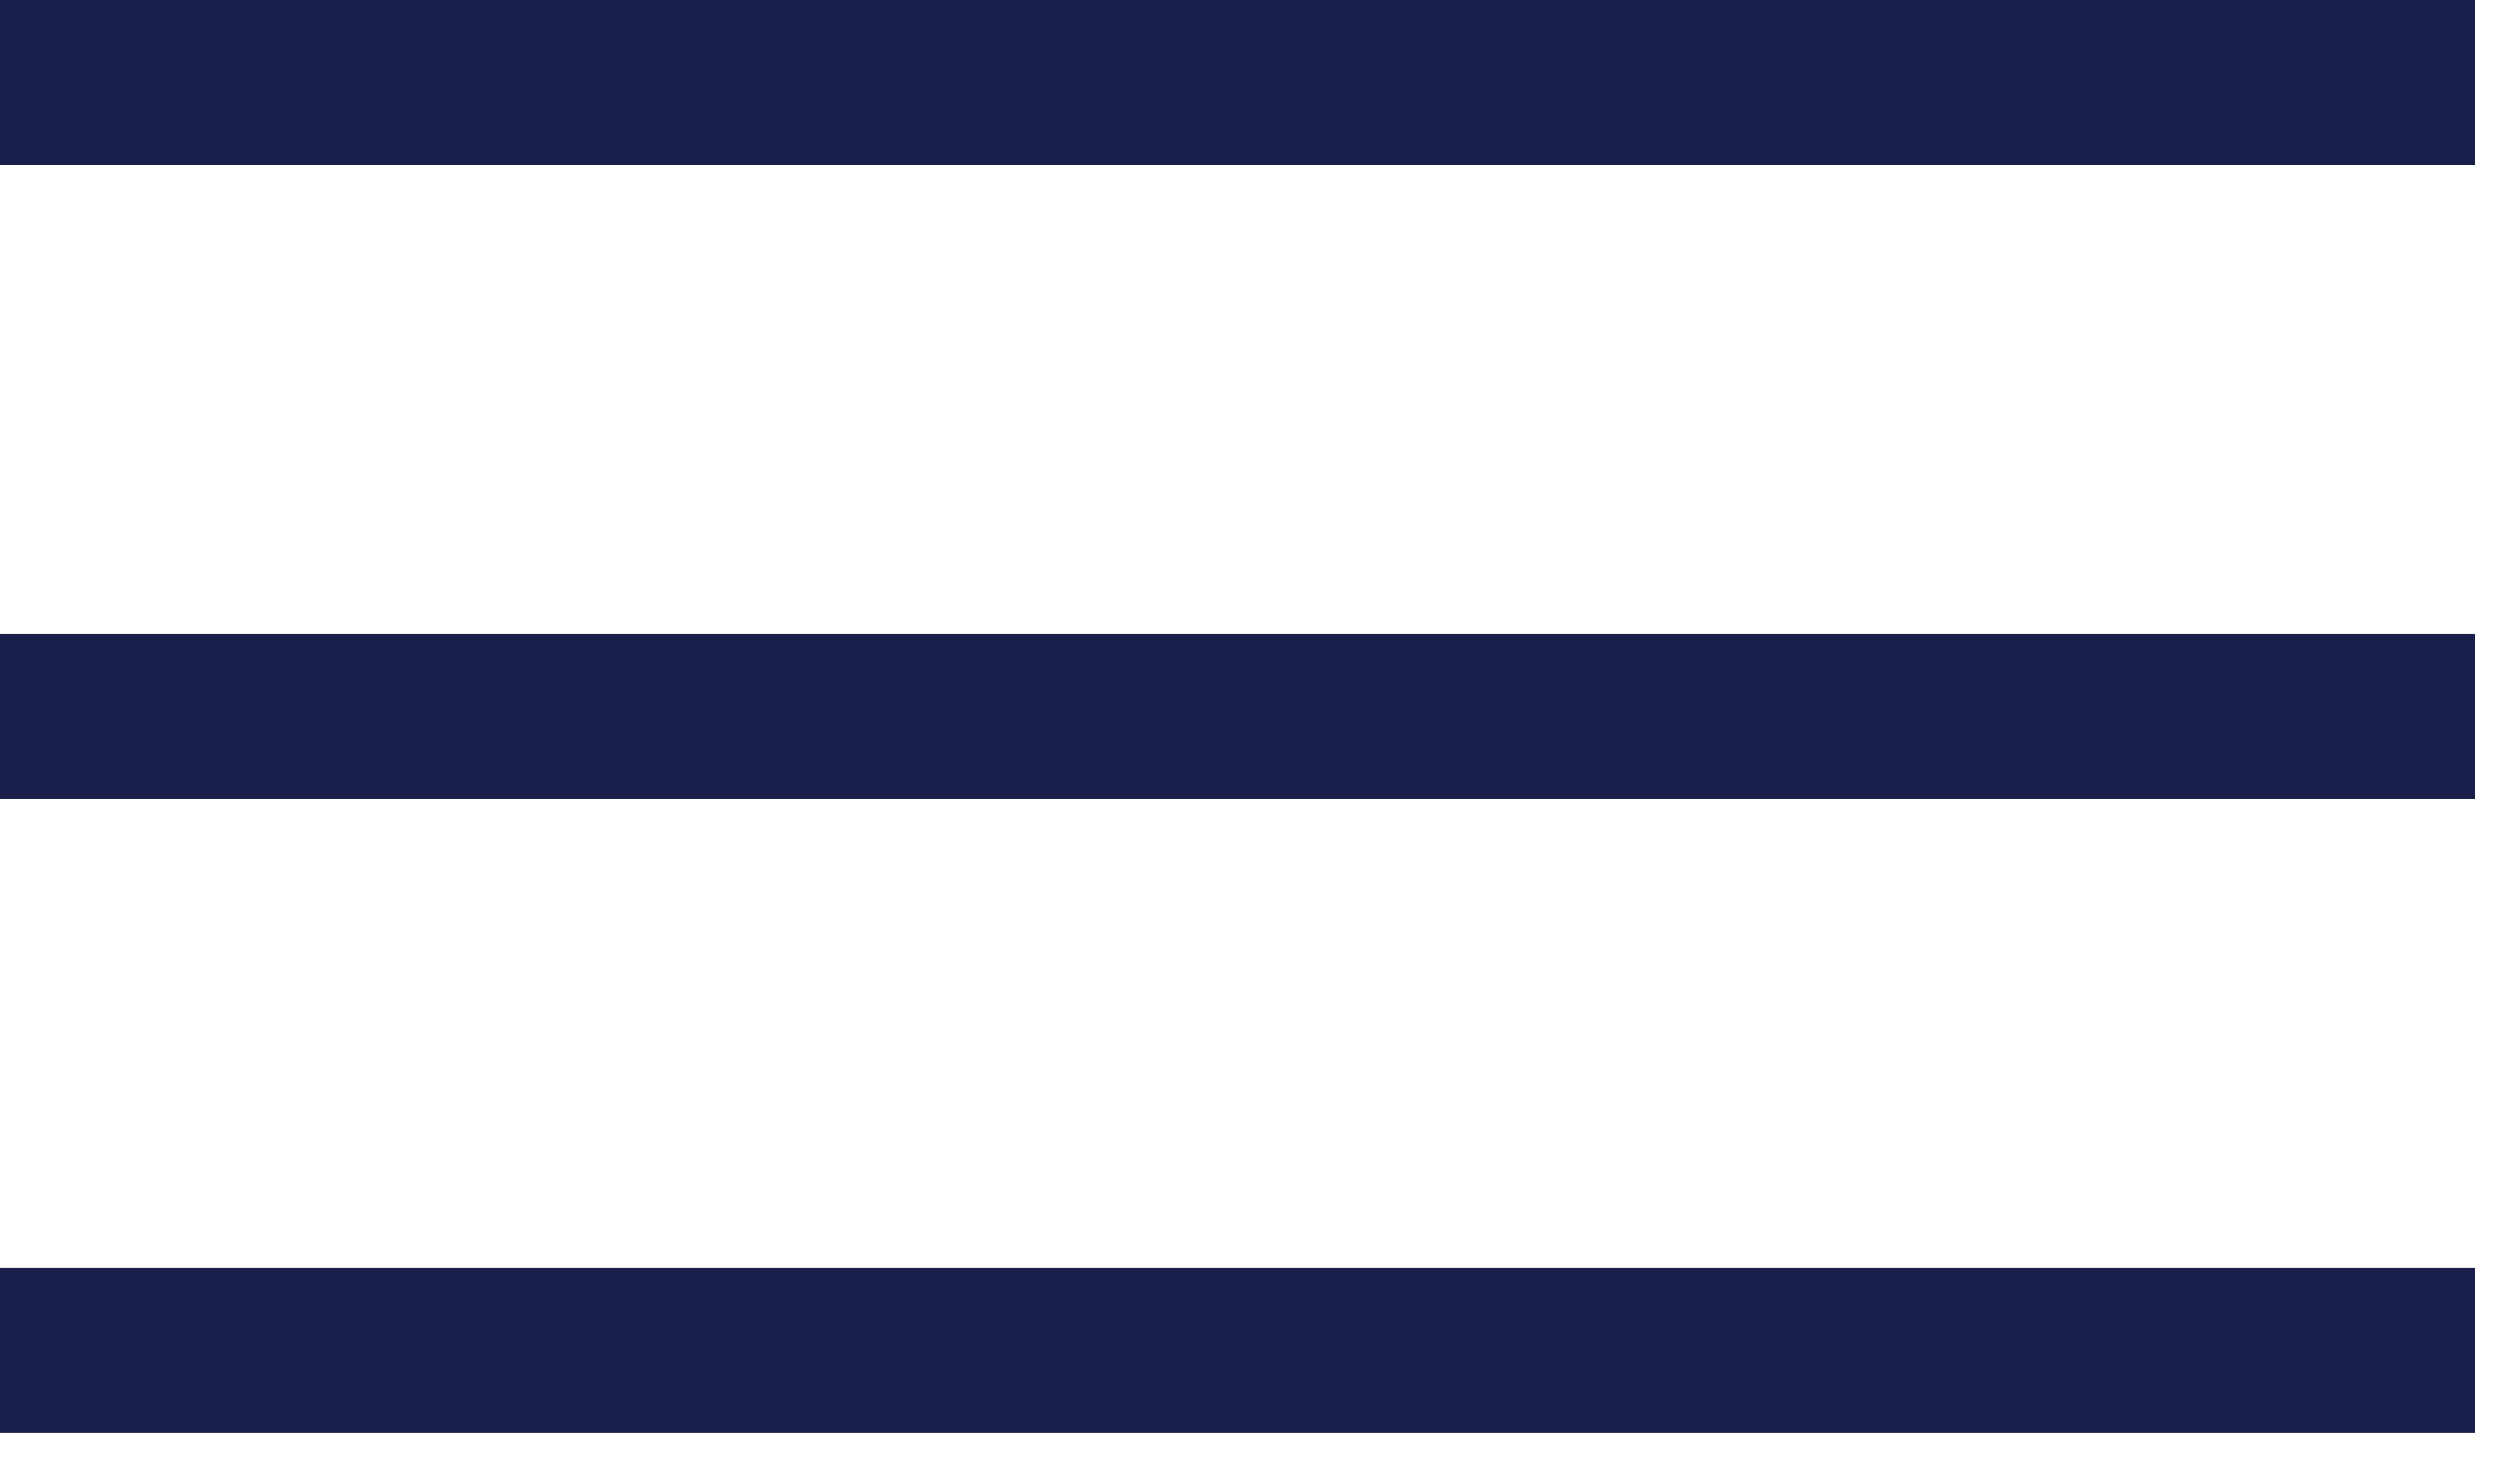 <?xml version="1.0" encoding="UTF-8"?>
<svg width="60px" height="35px" viewBox="0 0 60 35" version="1.1" xmlns="http://www.w3.org/2000/svg" xmlns:xlink="http://www.w3.org/1999/xlink">
    <!-- Generator: Sketch 63.1 (92452) - https://sketch.com -->
    <title>SVG_Icon_Menu_Buger</title>
    <desc>Created with Sketch.</desc>
    <g id="Symbols" stroke="none" stroke-width="1" fill="none" fill-rule="evenodd">
        <g id="Menu/Menu_04_Mobile" transform="translate(-304, -18)" fill="#191F4A">
            <g id="Menu">
                <g id="SVG_Icon_Menu_Buger" transform="translate(304, 18)">
                    <rect id="Rectangle" x="0" y="9.49640425e-14" width="59.4" height="3.96"></rect>
                    <rect id="Rectangle" x="0" y="15.215" width="59.4" height="3.96"></rect>
                    <rect id="Rectangle" x="0" y="30.429" width="59.4" height="3.96"></rect>
                </g>
            </g>
        </g>
    </g>
</svg>